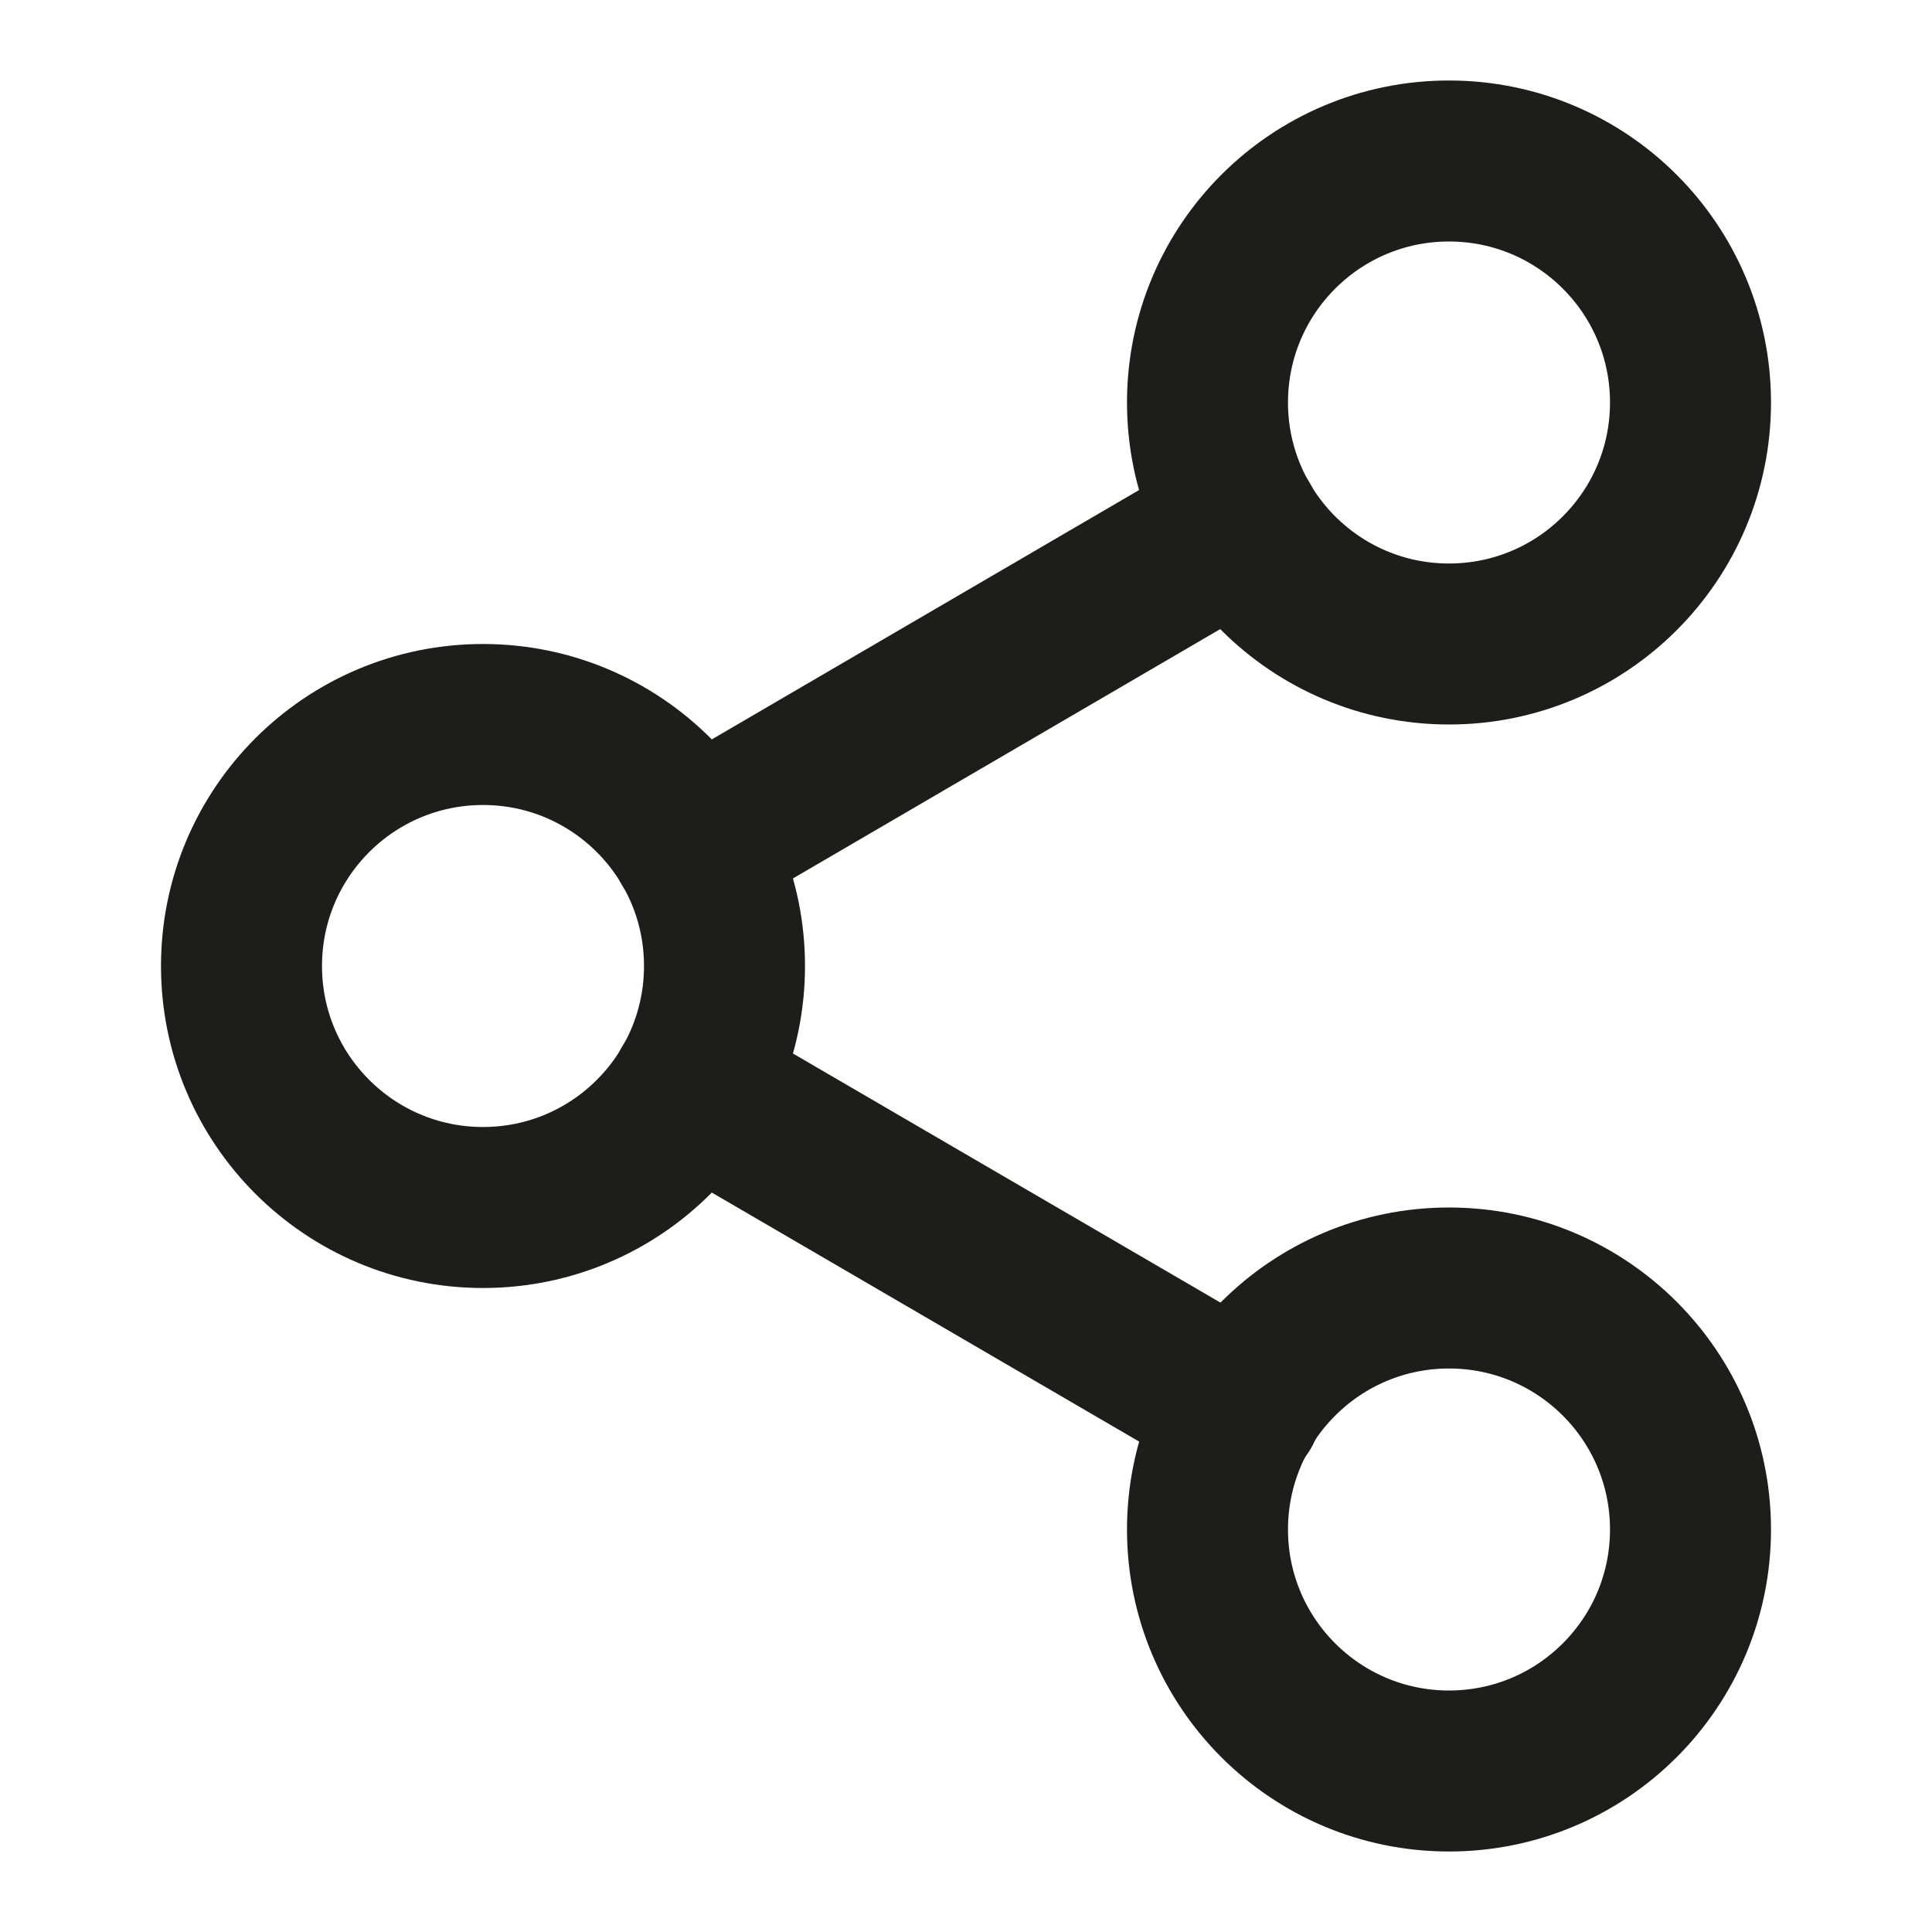 <svg width="24" height="24" viewBox="0 0 24 24" fill="none" xmlns="http://www.w3.org/2000/svg">
<path d="M18 8C19.657 8 21 6.657 21 5C21 3.343 19.657 2 18 2C16.343 2 15 3.343 15 5C15 6.657 16.343 8 18 8Z" stroke="#1D1D1B" stroke-width="2" stroke-linecap="round" stroke-linejoin="round"/>
<path d="M6 15C7.657 15 9 13.657 9 12C9 10.343 7.657 9 6 9C4.343 9 3 10.343 3 12C3 13.657 4.343 15 6 15Z" stroke="#1D1D1B" stroke-width="2" stroke-linecap="round" stroke-linejoin="round"/>
<path d="M18 22C19.657 22 21 20.657 21 19C21 17.343 19.657 16 18 16C16.343 16 15 17.343 15 19C15 20.657 16.343 22 18 22Z" stroke="#1D1D1B" stroke-width="2" stroke-linecap="round" stroke-linejoin="round"/>
<path d="M8.59 13.51L15.42 17.49" stroke="#1D1D1B" stroke-width="2" stroke-linecap="round" stroke-linejoin="round"/>
<path d="M15.41 6.51L8.59 10.49" stroke="#1D1D1B" stroke-width="2" stroke-linecap="round" stroke-linejoin="round"/>
</svg>
